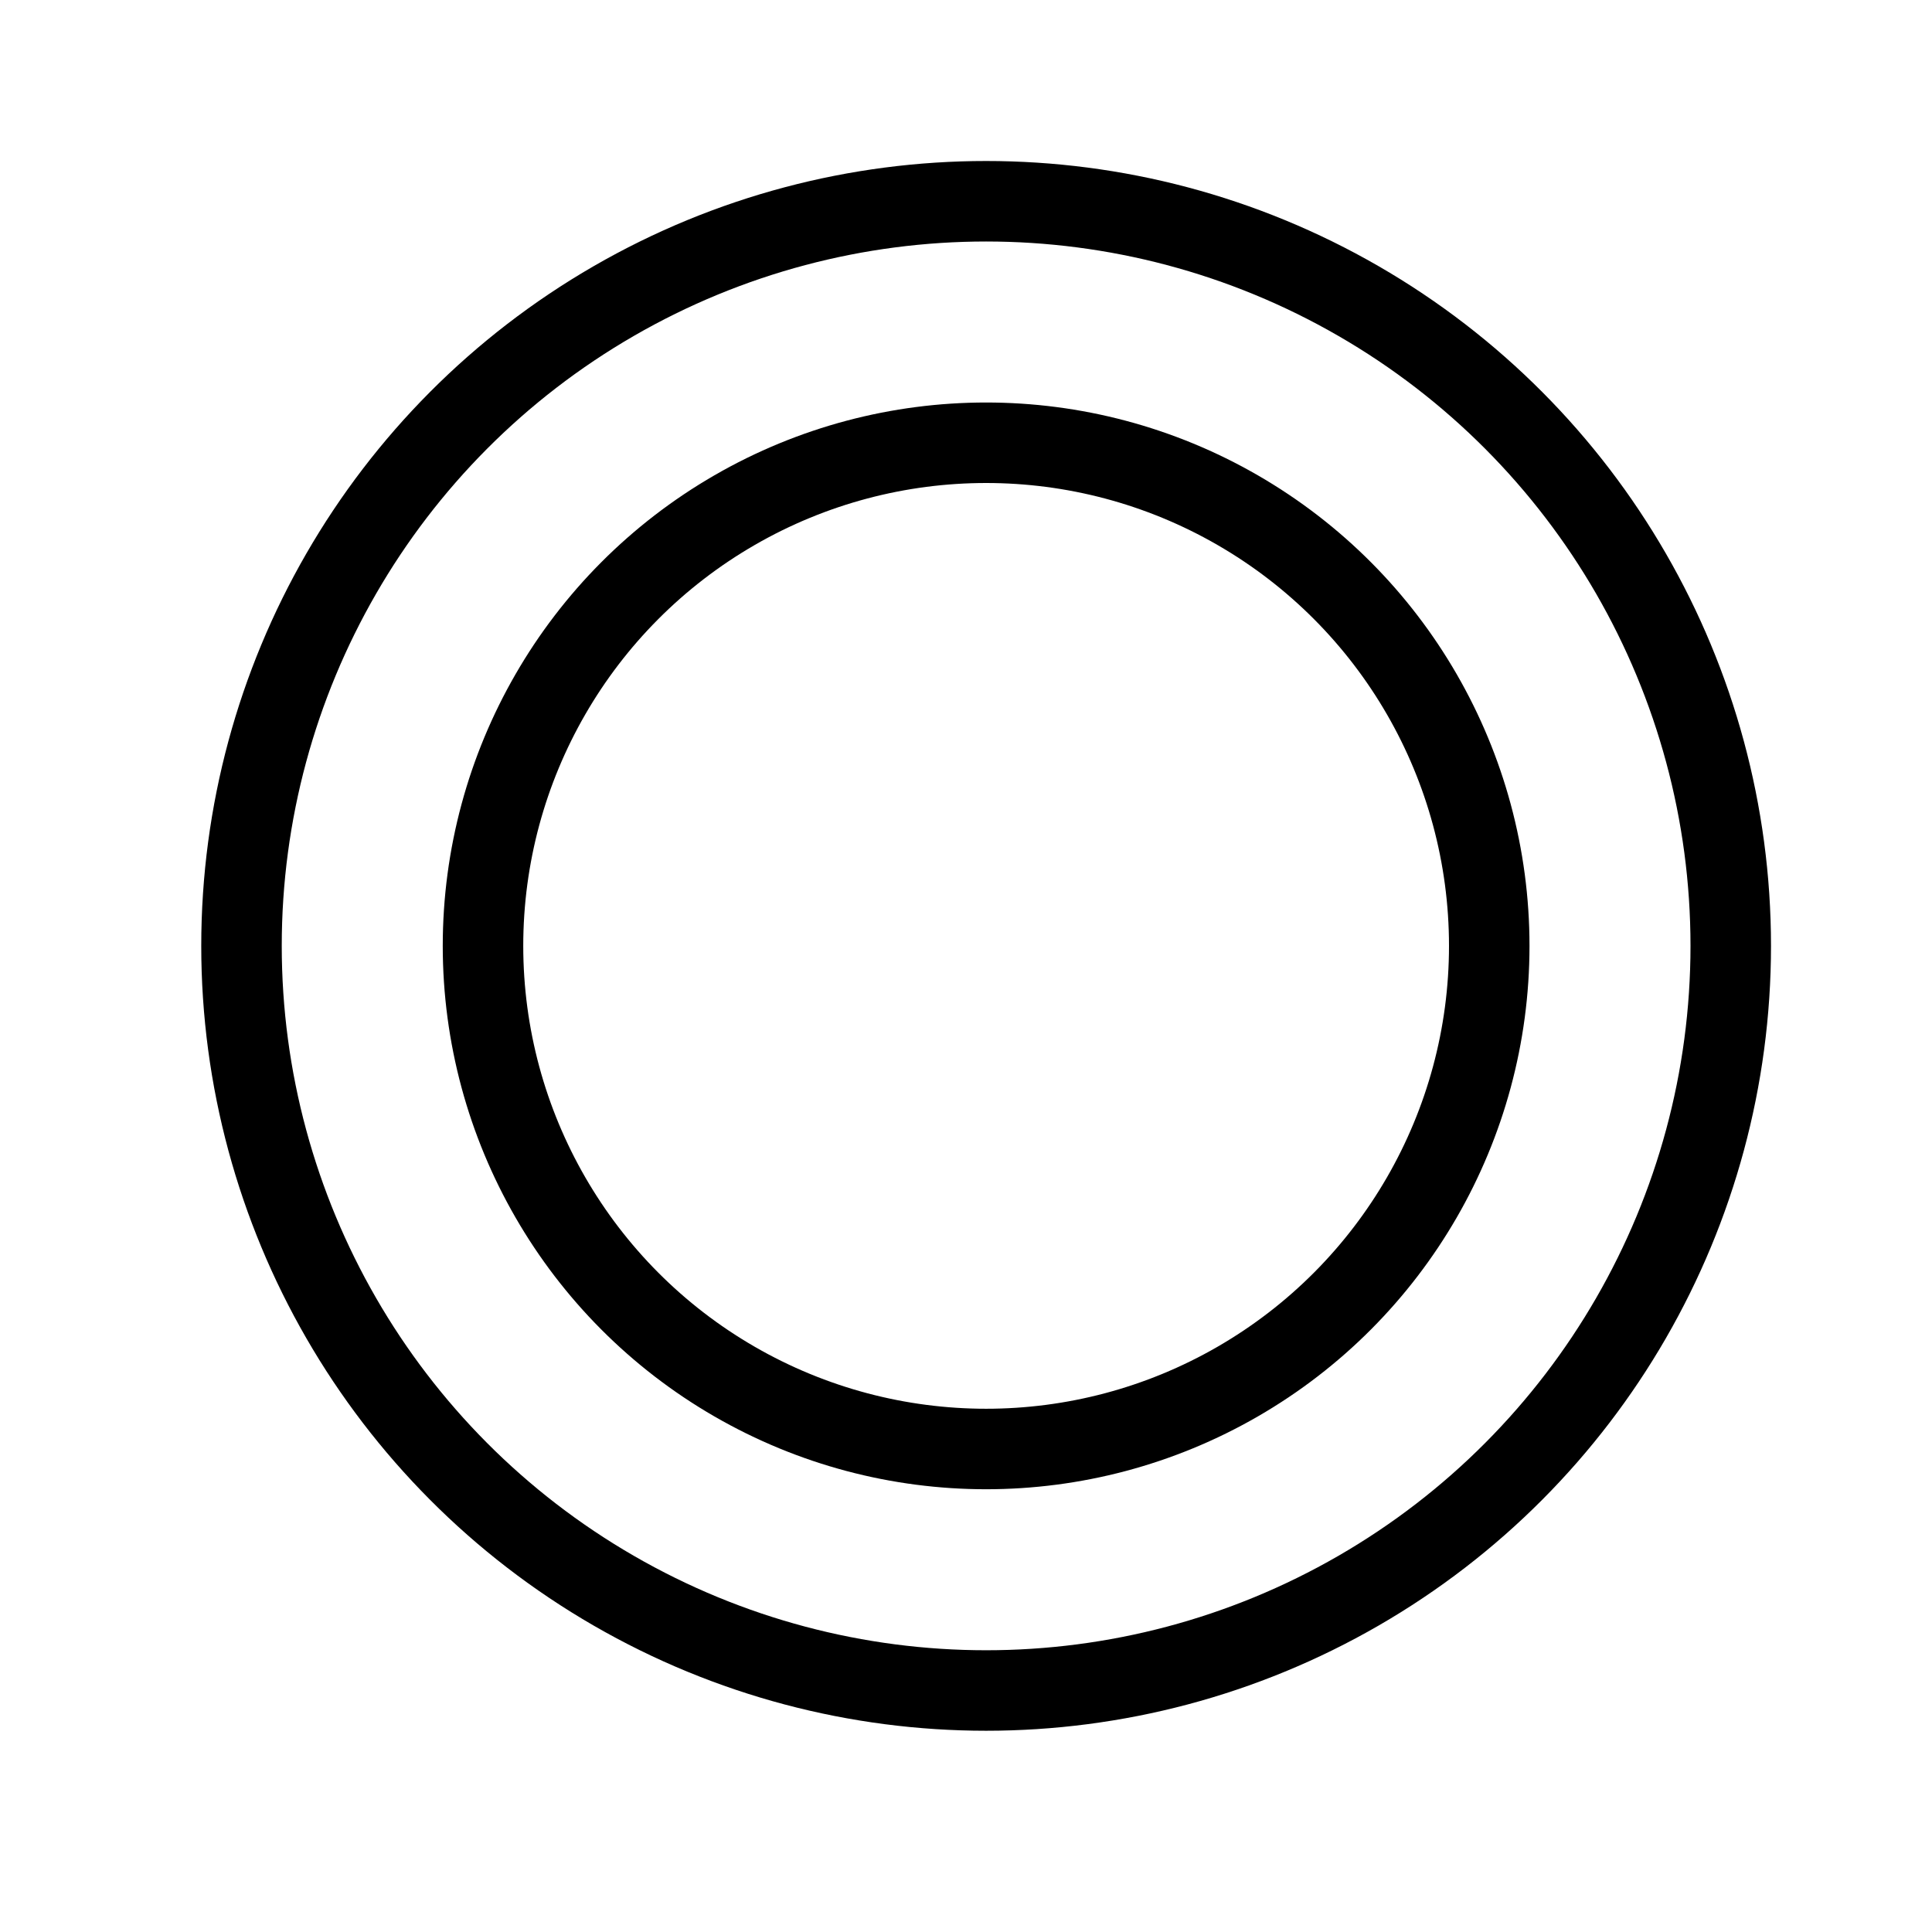 <svg width="48" height="48" viewBox="0 0 48 48" fill="none" xmlns="http://www.w3.org/2000/svg" xmlns:xlink="http://www.w3.org/1999/xlink">
	<desc>
			Created with Pixso.
	</desc>
	<defs/>
	<g opacity="0">
		<rect id="rect" width="48" height="48" fill="#FFFFFF" fill-opacity="1"/>
		<rect id="rect" width="48" height="48" stroke="#000000" stroke-opacity="0" stroke-width="1"/>
		<rect id="rect" x="0.5" y="0.5" width="47" height="47" fill="#000000" fill-opacity="0"/>
		<rect id="rect" x="0.5" y="0.5" width="47" height="47" stroke="#707070" stroke-opacity="1" stroke-width="1"/>
	</g>
	<circle id="椭圆_187" cx="24.5" cy="23.5" r="18.5" fill="#000000" fill-opacity="0"/>
	<circle id="椭圆_187" cx="24.5" cy="23.5" r="18.5" stroke="#000000" stroke-opacity="1" stroke-width="2" stroke-linejoin="round"/>
	<circle id="椭圆_188" cx="24.5" cy="23.5" r="12.5" fill="#000000" fill-opacity="0"/>
	<circle id="椭圆_188" cx="24.5" cy="23.5" r="12.5" stroke="#000000" stroke-opacity="1" stroke-width="2" stroke-linejoin="round"/>
</svg>
